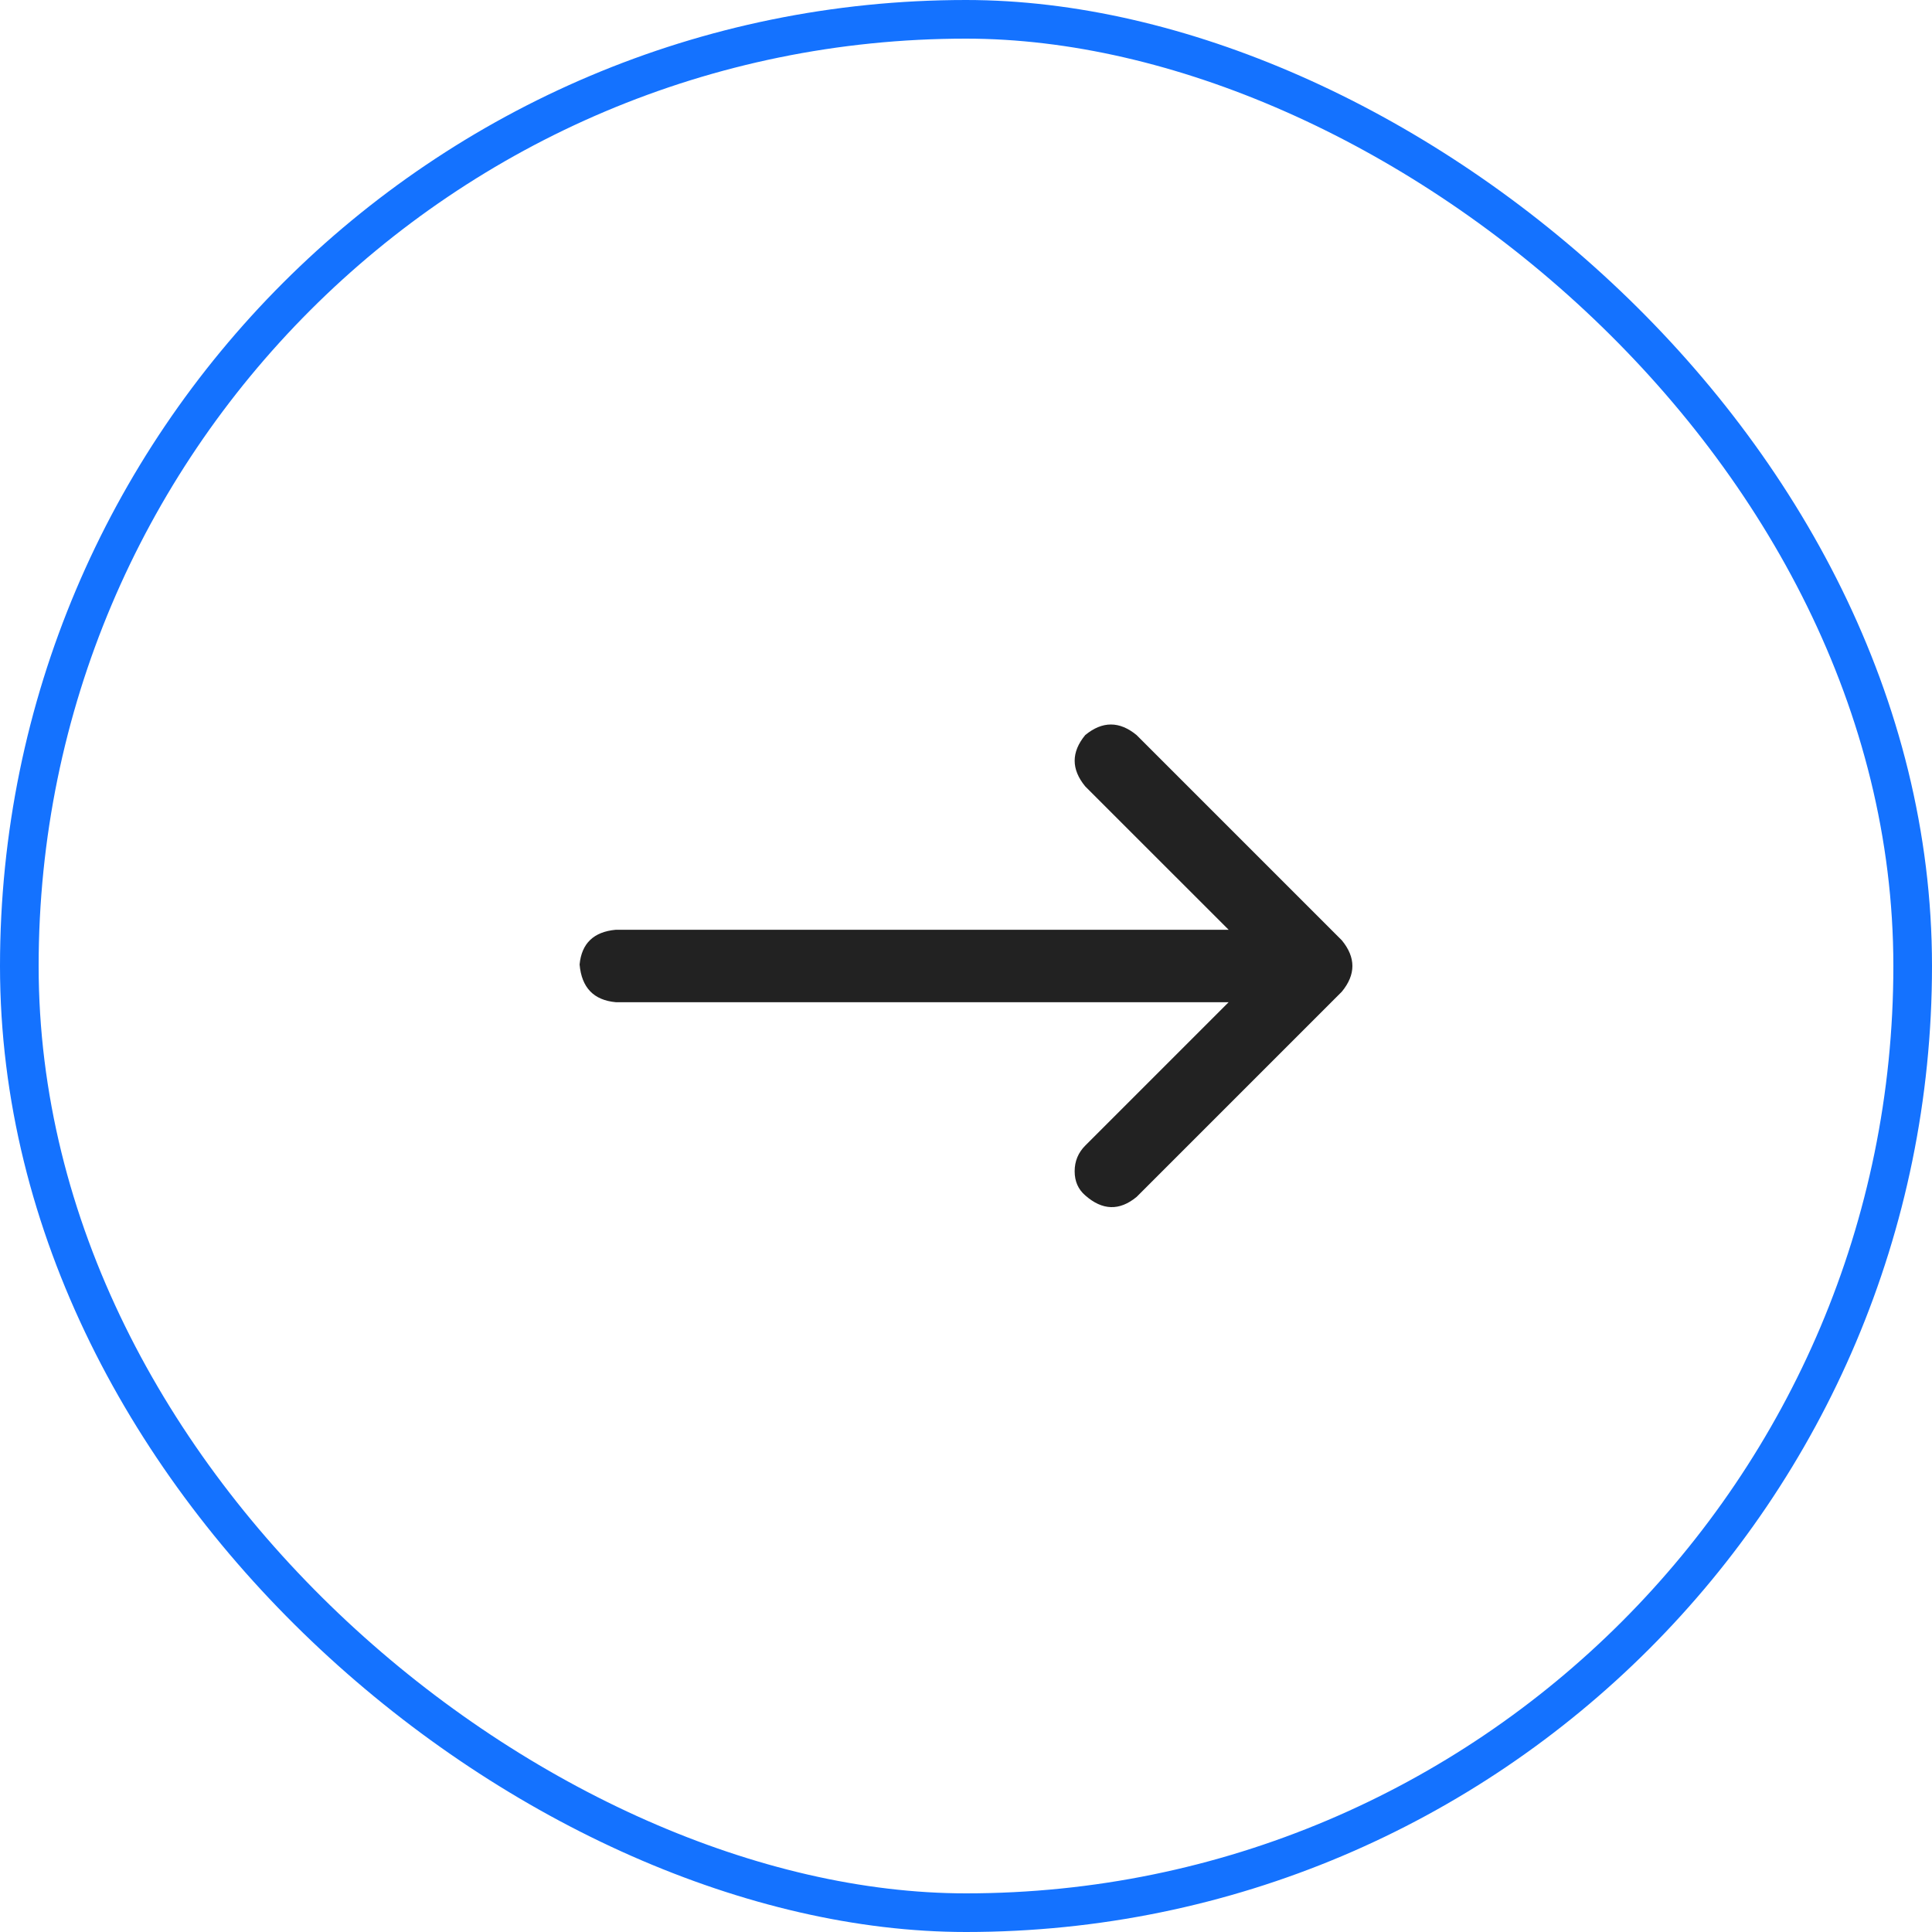 <svg width="50" height="50" viewBox="0 0 50 50" fill="none" xmlns="http://www.w3.org/2000/svg">
<g clip-path="url(#clip0_2044_13585)">
</g>
<rect x="0.5" y="0.5" width="49" height="49" rx="24.5" transform="matrix(4.37114e-08 1 1 -4.37114e-08 2.18557e-08 -2.18557e-08)" stroke="#1472FF"/>
<path d="M28.086 30.937C27.904 30.781 27.812 30.573 27.812 30.312C27.812 30.052 27.904 29.831 28.086 29.648L31.797 25.937H15.938C15.365 25.885 15.052 25.56 15 24.961C15.052 24.414 15.365 24.114 15.938 24.062H31.797L28.086 20.352C27.721 19.909 27.721 19.466 28.086 19.023C28.529 18.659 28.971 18.659 29.414 19.023L34.727 24.336C35.091 24.779 35.091 25.221 34.727 25.664L29.414 30.977C28.971 31.341 28.529 31.328 28.086 30.937Z" fill="#222222"/>
<defs>
<clipPath id="clip0_2044_13585">
<rect width="50" height="50" rx="25" transform="matrix(4.37114e-08 1 1 -4.37114e-08 0 0)" fill="white"/>
</clipPath>
</defs>
</svg>
